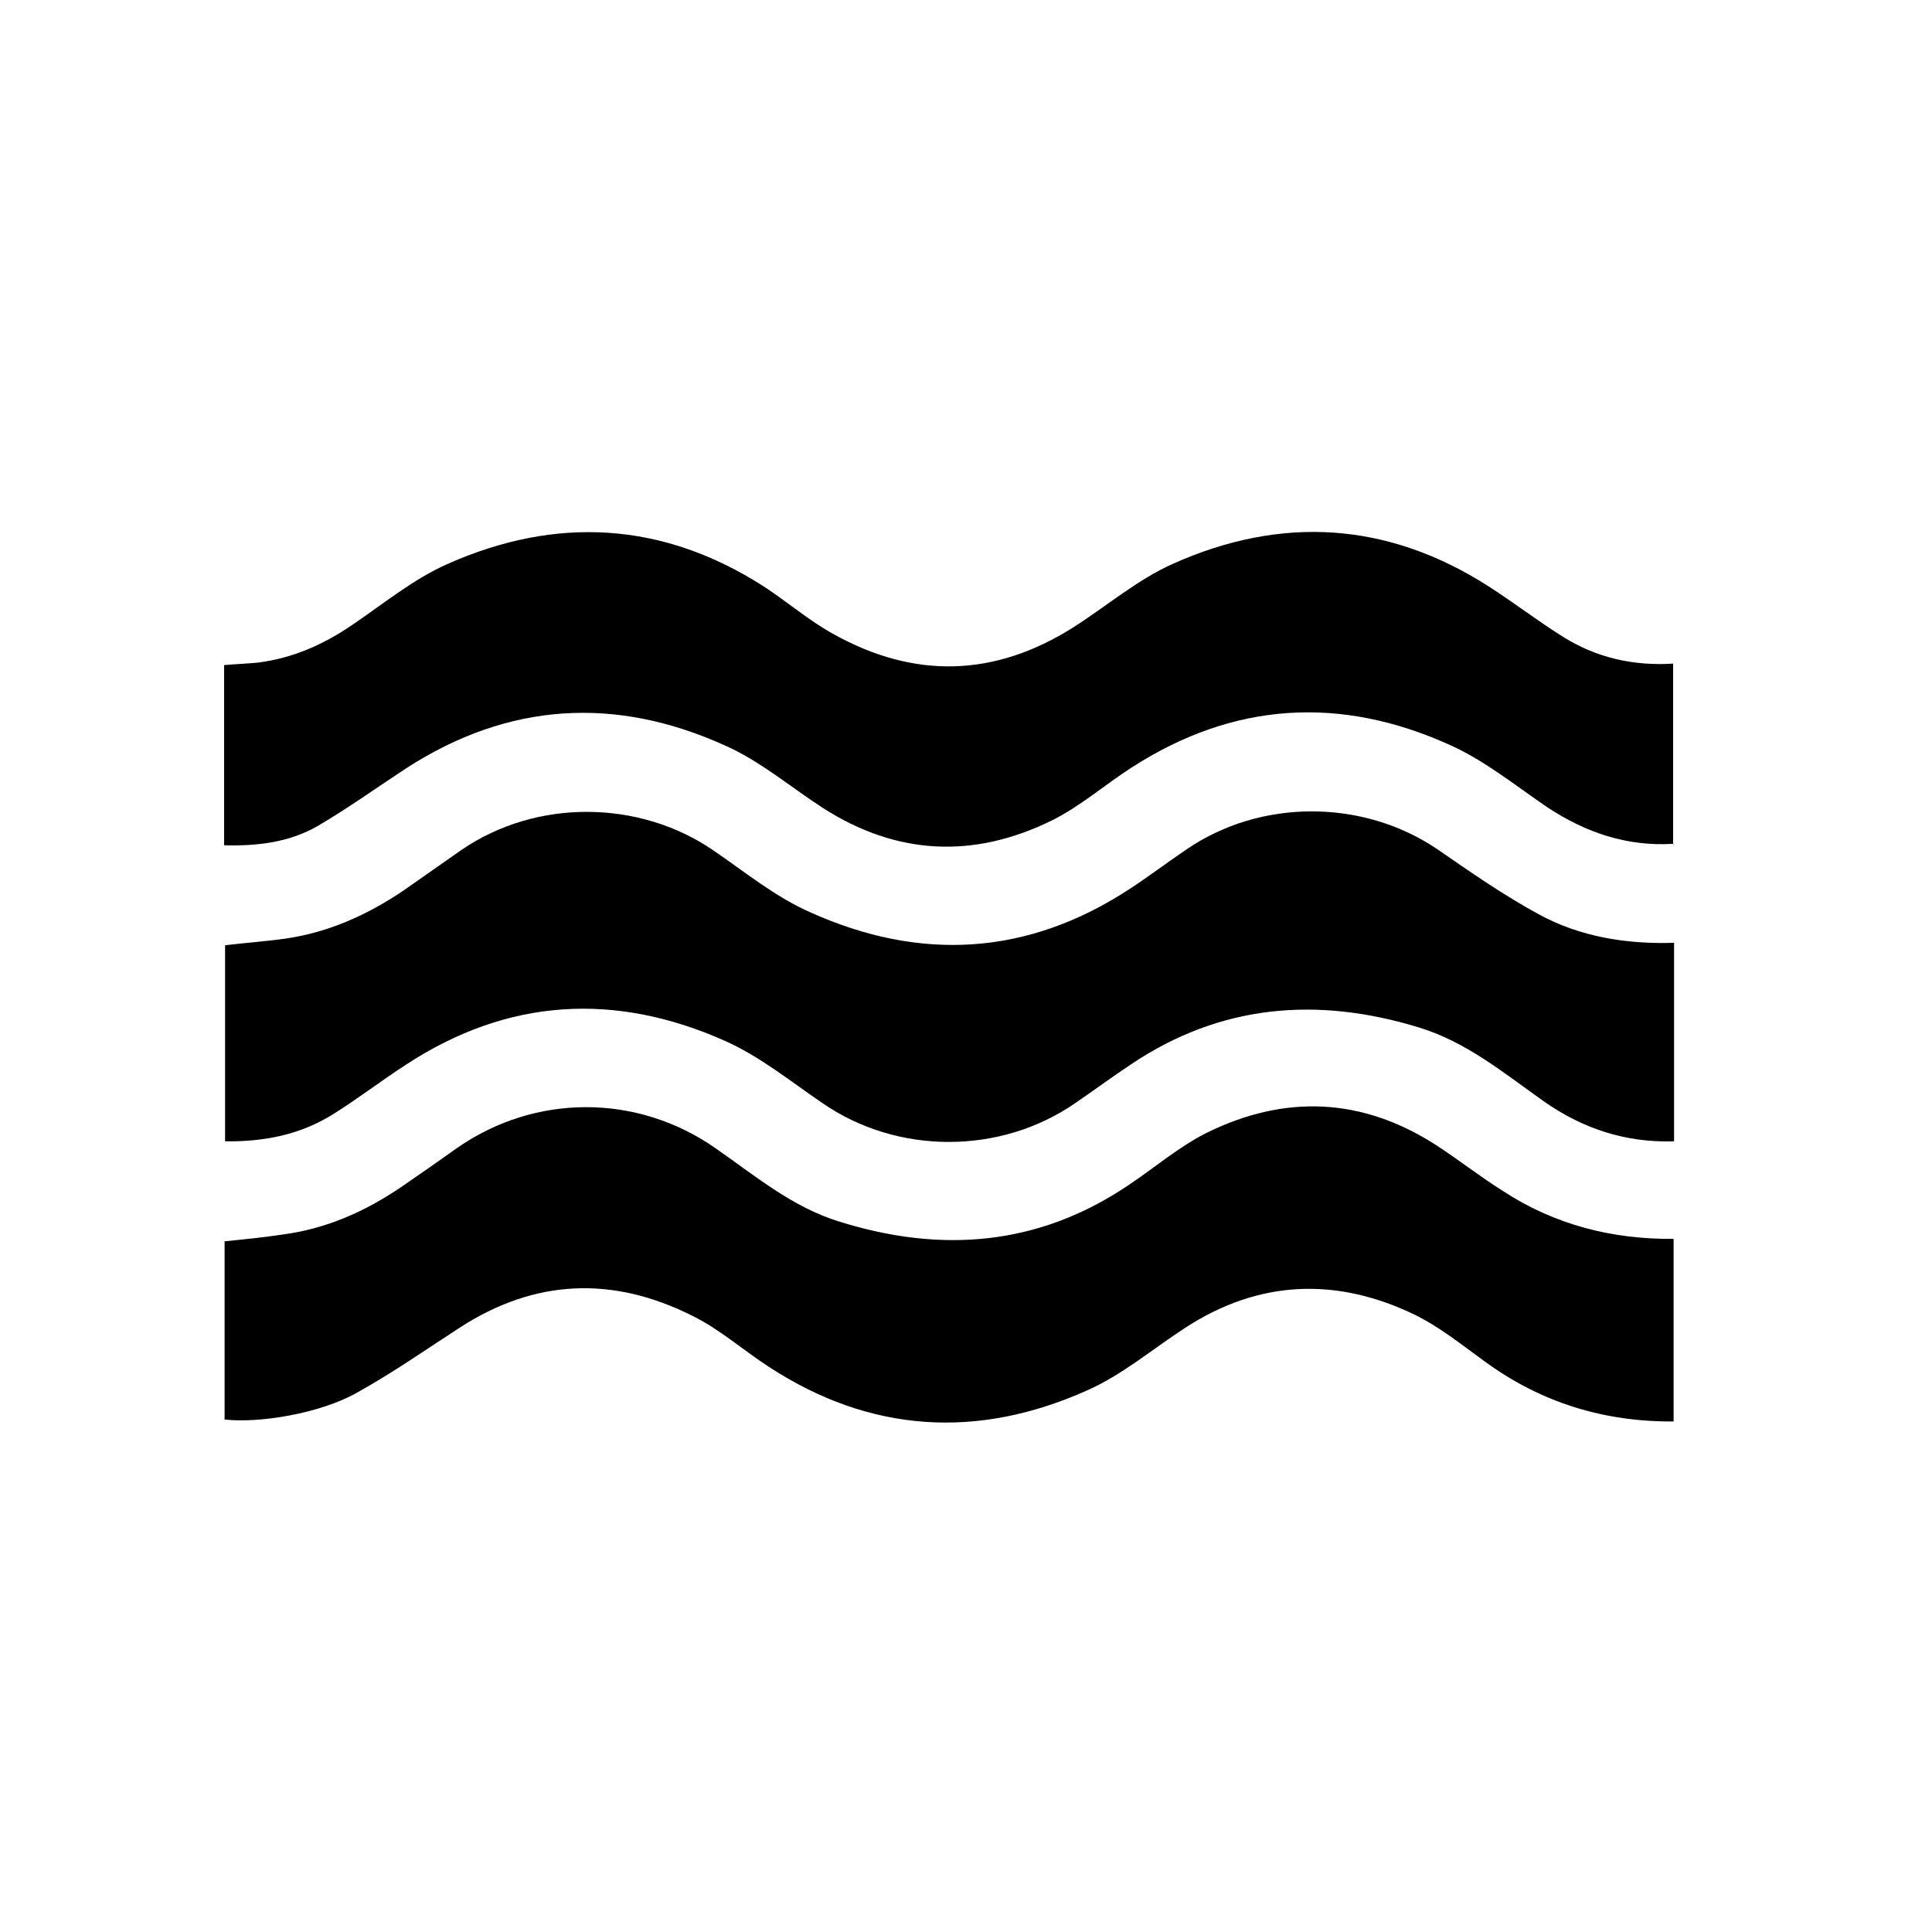 <svg width="40" height="40" viewBox="0 0 40 40" fill="none" xmlns="http://www.w3.org/2000/svg">
<path d="M34.65 23.63C33.66 23.66 32.77 23.37 31.96 22.8C31.14 22.22 30.36 21.57 29.37 21.27C27.27 20.63 25.27 20.79 23.41 22.04C23.02 22.3 22.64 22.58 22.26 22.84C20.71 23.91 18.58 23.91 17.03 22.84C16.37 22.39 15.73 21.87 15.01 21.55C12.74 20.54 10.52 20.66 8.41 22.04C7.9 22.37 7.42 22.74 6.91 23.06C6.23 23.49 5.48 23.64 4.66 23.63V19.57C5.08 19.52 5.51 19.49 5.93 19.43C6.81 19.3 7.61 18.94 8.35 18.44C8.75 18.16 9.15 17.88 9.55 17.6C11.09 16.54 13.22 16.55 14.76 17.6C15.42 18.05 16.05 18.57 16.78 18.89C19.05 19.91 21.27 19.79 23.38 18.41C23.78 18.15 24.16 17.86 24.56 17.59C26.1 16.53 28.23 16.54 29.77 17.59C30.45 18.06 31.14 18.54 31.86 18.93C32.72 19.4 33.68 19.55 34.66 19.52V23.62L34.65 23.63Z" fill="black"/>
<path d="M34.65 17.47C33.69 17.53 32.83 17.24 32.03 16.71C31.37 16.26 30.73 15.74 30.01 15.42C27.75 14.4 25.54 14.53 23.43 15.89C22.87 16.25 22.36 16.7 21.77 16.99C20.16 17.78 18.57 17.71 17.04 16.73C16.36 16.29 15.73 15.75 15 15.43C12.74 14.41 10.53 14.54 8.42 15.9C7.81 16.3 7.21 16.73 6.58 17.1C5.99 17.44 5.33 17.52 4.64 17.5V13.77C4.87 13.75 5.1 13.74 5.33 13.72C6.05 13.63 6.69 13.35 7.29 12.94C7.94 12.5 8.57 11.98 9.28 11.67C11.52 10.68 13.72 10.8 15.81 12.14C16.3 12.46 16.75 12.85 17.26 13.13C18.93 14.06 20.59 14.02 22.22 12.99C22.91 12.55 23.55 12 24.29 11.67C26.53 10.67 28.73 10.8 30.82 12.14C31.35 12.48 31.84 12.86 32.37 13.19C33.06 13.62 33.82 13.79 34.64 13.74V17.49L34.65 17.47Z" fill="black"/>
<path d="M34.65 29.43C33.21 29.44 31.9 29.04 30.73 28.18C30.26 27.84 29.79 27.46 29.27 27.21C27.66 26.44 26.06 26.5 24.54 27.49C23.86 27.93 23.23 28.47 22.5 28.79C20.24 29.8 18.02 29.67 15.92 28.3C15.38 27.95 14.89 27.51 14.31 27.23C12.68 26.42 11.08 26.48 9.53 27.48C8.82 27.94 8.12 28.43 7.38 28.84C6.63 29.26 5.39 29.47 4.65 29.39V25.7C5.05 25.66 5.45 25.62 5.85 25.56C6.76 25.44 7.57 25.08 8.33 24.56C8.71 24.3 9.08 24.04 9.46 23.77C11.08 22.64 13.19 22.64 14.81 23.77C15.63 24.34 16.4 24.99 17.37 25.29C19.48 25.95 21.49 25.8 23.36 24.54C23.9 24.18 24.41 23.74 24.99 23.45C26.6 22.66 28.19 22.72 29.72 23.7C30.2 24.01 30.64 24.36 31.12 24.66C32.19 25.36 33.38 25.66 34.65 25.65V29.4V29.43Z" fill="black"/>
</svg>
